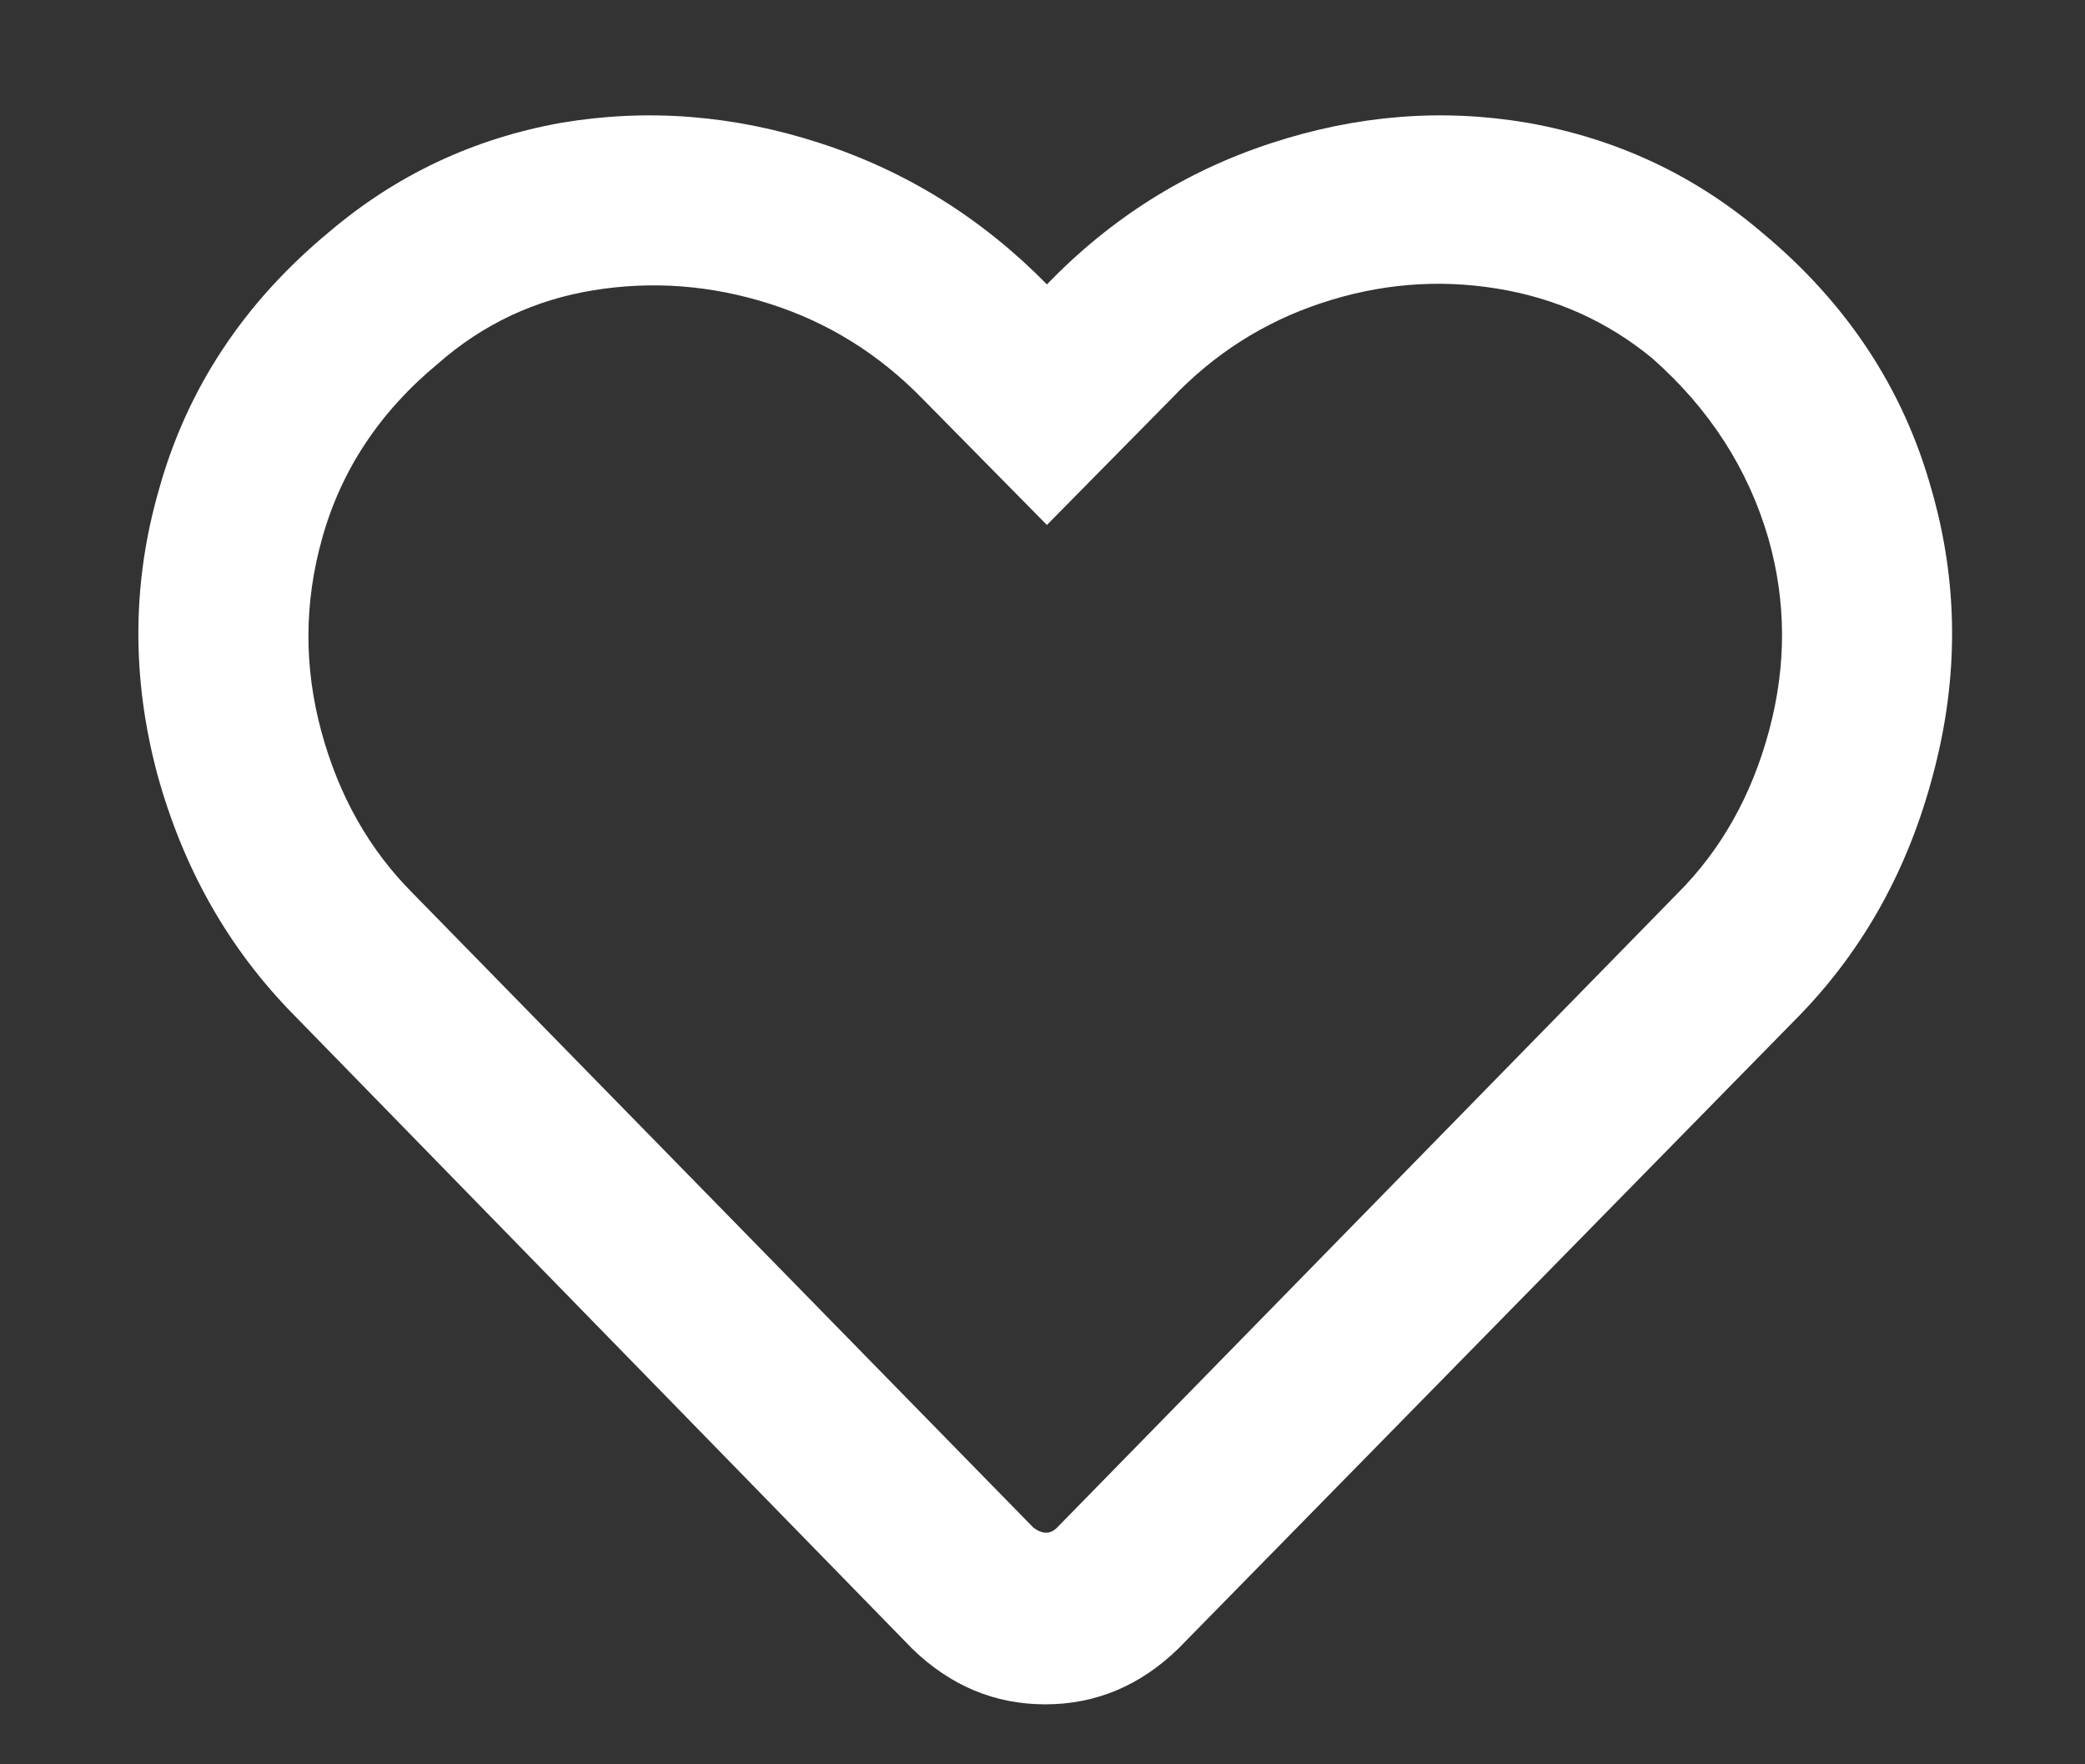 <svg width="26" height="22" viewBox="0 0 26 22" fill="none" xmlns="http://www.w3.org/2000/svg">
<rect x="0" y="0" width="26" height="22" fill="#333333" stroke="none"/>
<path d="M21.968 2.896C23.03 3.777 23.736 4.847 24.086 6.105C24.421 7.266 24.428 8.448 24.107 9.651C23.799 10.826 23.247 11.826 22.45 12.651L14.691 20.56C14.215 21.021 13.663 21.252 13.034 21.252C12.405 21.252 11.853 21.021 11.377 20.56L3.66 12.651C2.849 11.826 2.283 10.826 1.961 9.651C1.64 8.448 1.647 7.266 1.982 6.105C2.332 4.847 3.038 3.777 4.1 2.896C4.939 2.182 5.904 1.728 6.994 1.532C8.071 1.35 9.147 1.434 10.224 1.784C11.3 2.133 12.244 2.721 13.055 3.546C13.852 2.721 14.785 2.133 15.855 1.784C16.924 1.434 17.99 1.35 19.053 1.532C20.157 1.728 21.129 2.182 21.968 2.896ZM20.919 11.14C21.464 10.595 21.845 9.917 22.062 9.105C22.279 8.294 22.275 7.497 22.052 6.714C21.8 5.847 21.317 5.098 20.605 4.469C20.045 4.007 19.399 3.717 18.665 3.598C17.931 3.479 17.204 3.539 16.484 3.777C15.764 4.014 15.138 4.413 14.607 4.972L13.055 6.546L11.503 4.972C10.958 4.413 10.322 4.018 9.595 3.787C8.868 3.556 8.137 3.5 7.403 3.619C6.669 3.738 6.023 4.042 5.464 4.532C4.737 5.133 4.254 5.861 4.017 6.714C3.793 7.511 3.789 8.312 4.006 9.116C4.223 9.92 4.604 10.595 5.149 11.14L12.887 19.049C12.999 19.133 13.097 19.133 13.181 19.049L20.919 11.14Z" fill="white"/>
</svg>
